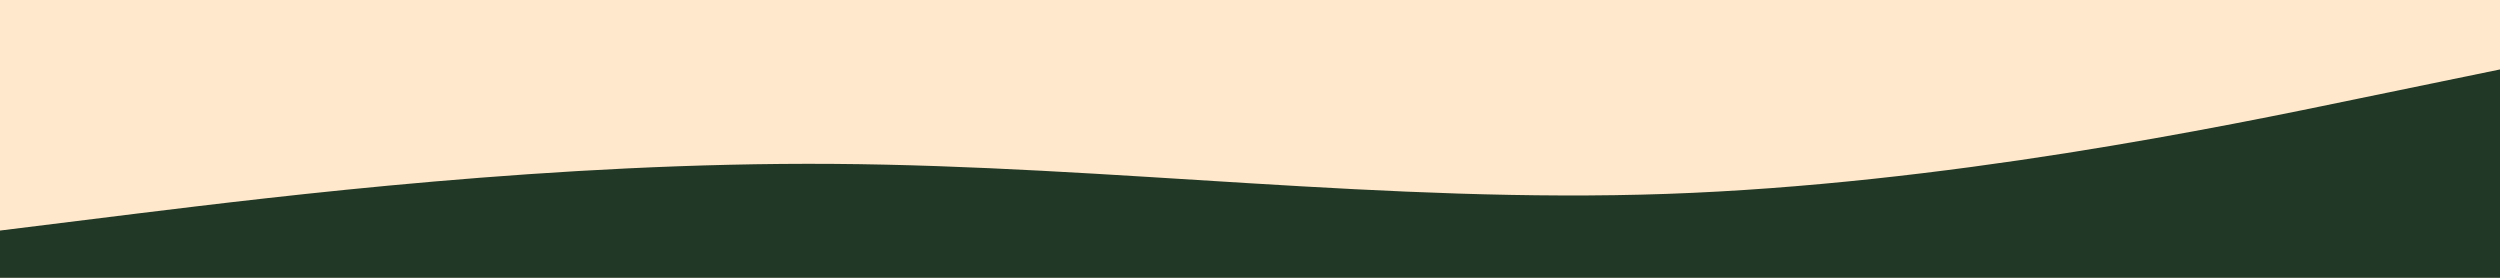 <svg id="visual" viewBox="0 0 900 100" width="900" height="100" xmlns="http://www.w3.org/2000/svg" xmlns:xlink="http://www.w3.org/1999/xlink" version="1.1"><rect x="0" y="0" width="900" height="100" fill="#ffe8cb"></rect><path d="M0 83L50 76.8C100 70.7 200 58.3 300 59C400 59.7 500 73.3 600 69.8C700 66.3 800 45.7 850 35.3L900 25L900 101L850 101C800 101 700 101 600 101C500 101 400 101 300 101C200 101 100 101 50 101L0 101Z" fill="#213826" stroke-linecap="round" stroke-linejoin="miter"></path></svg>